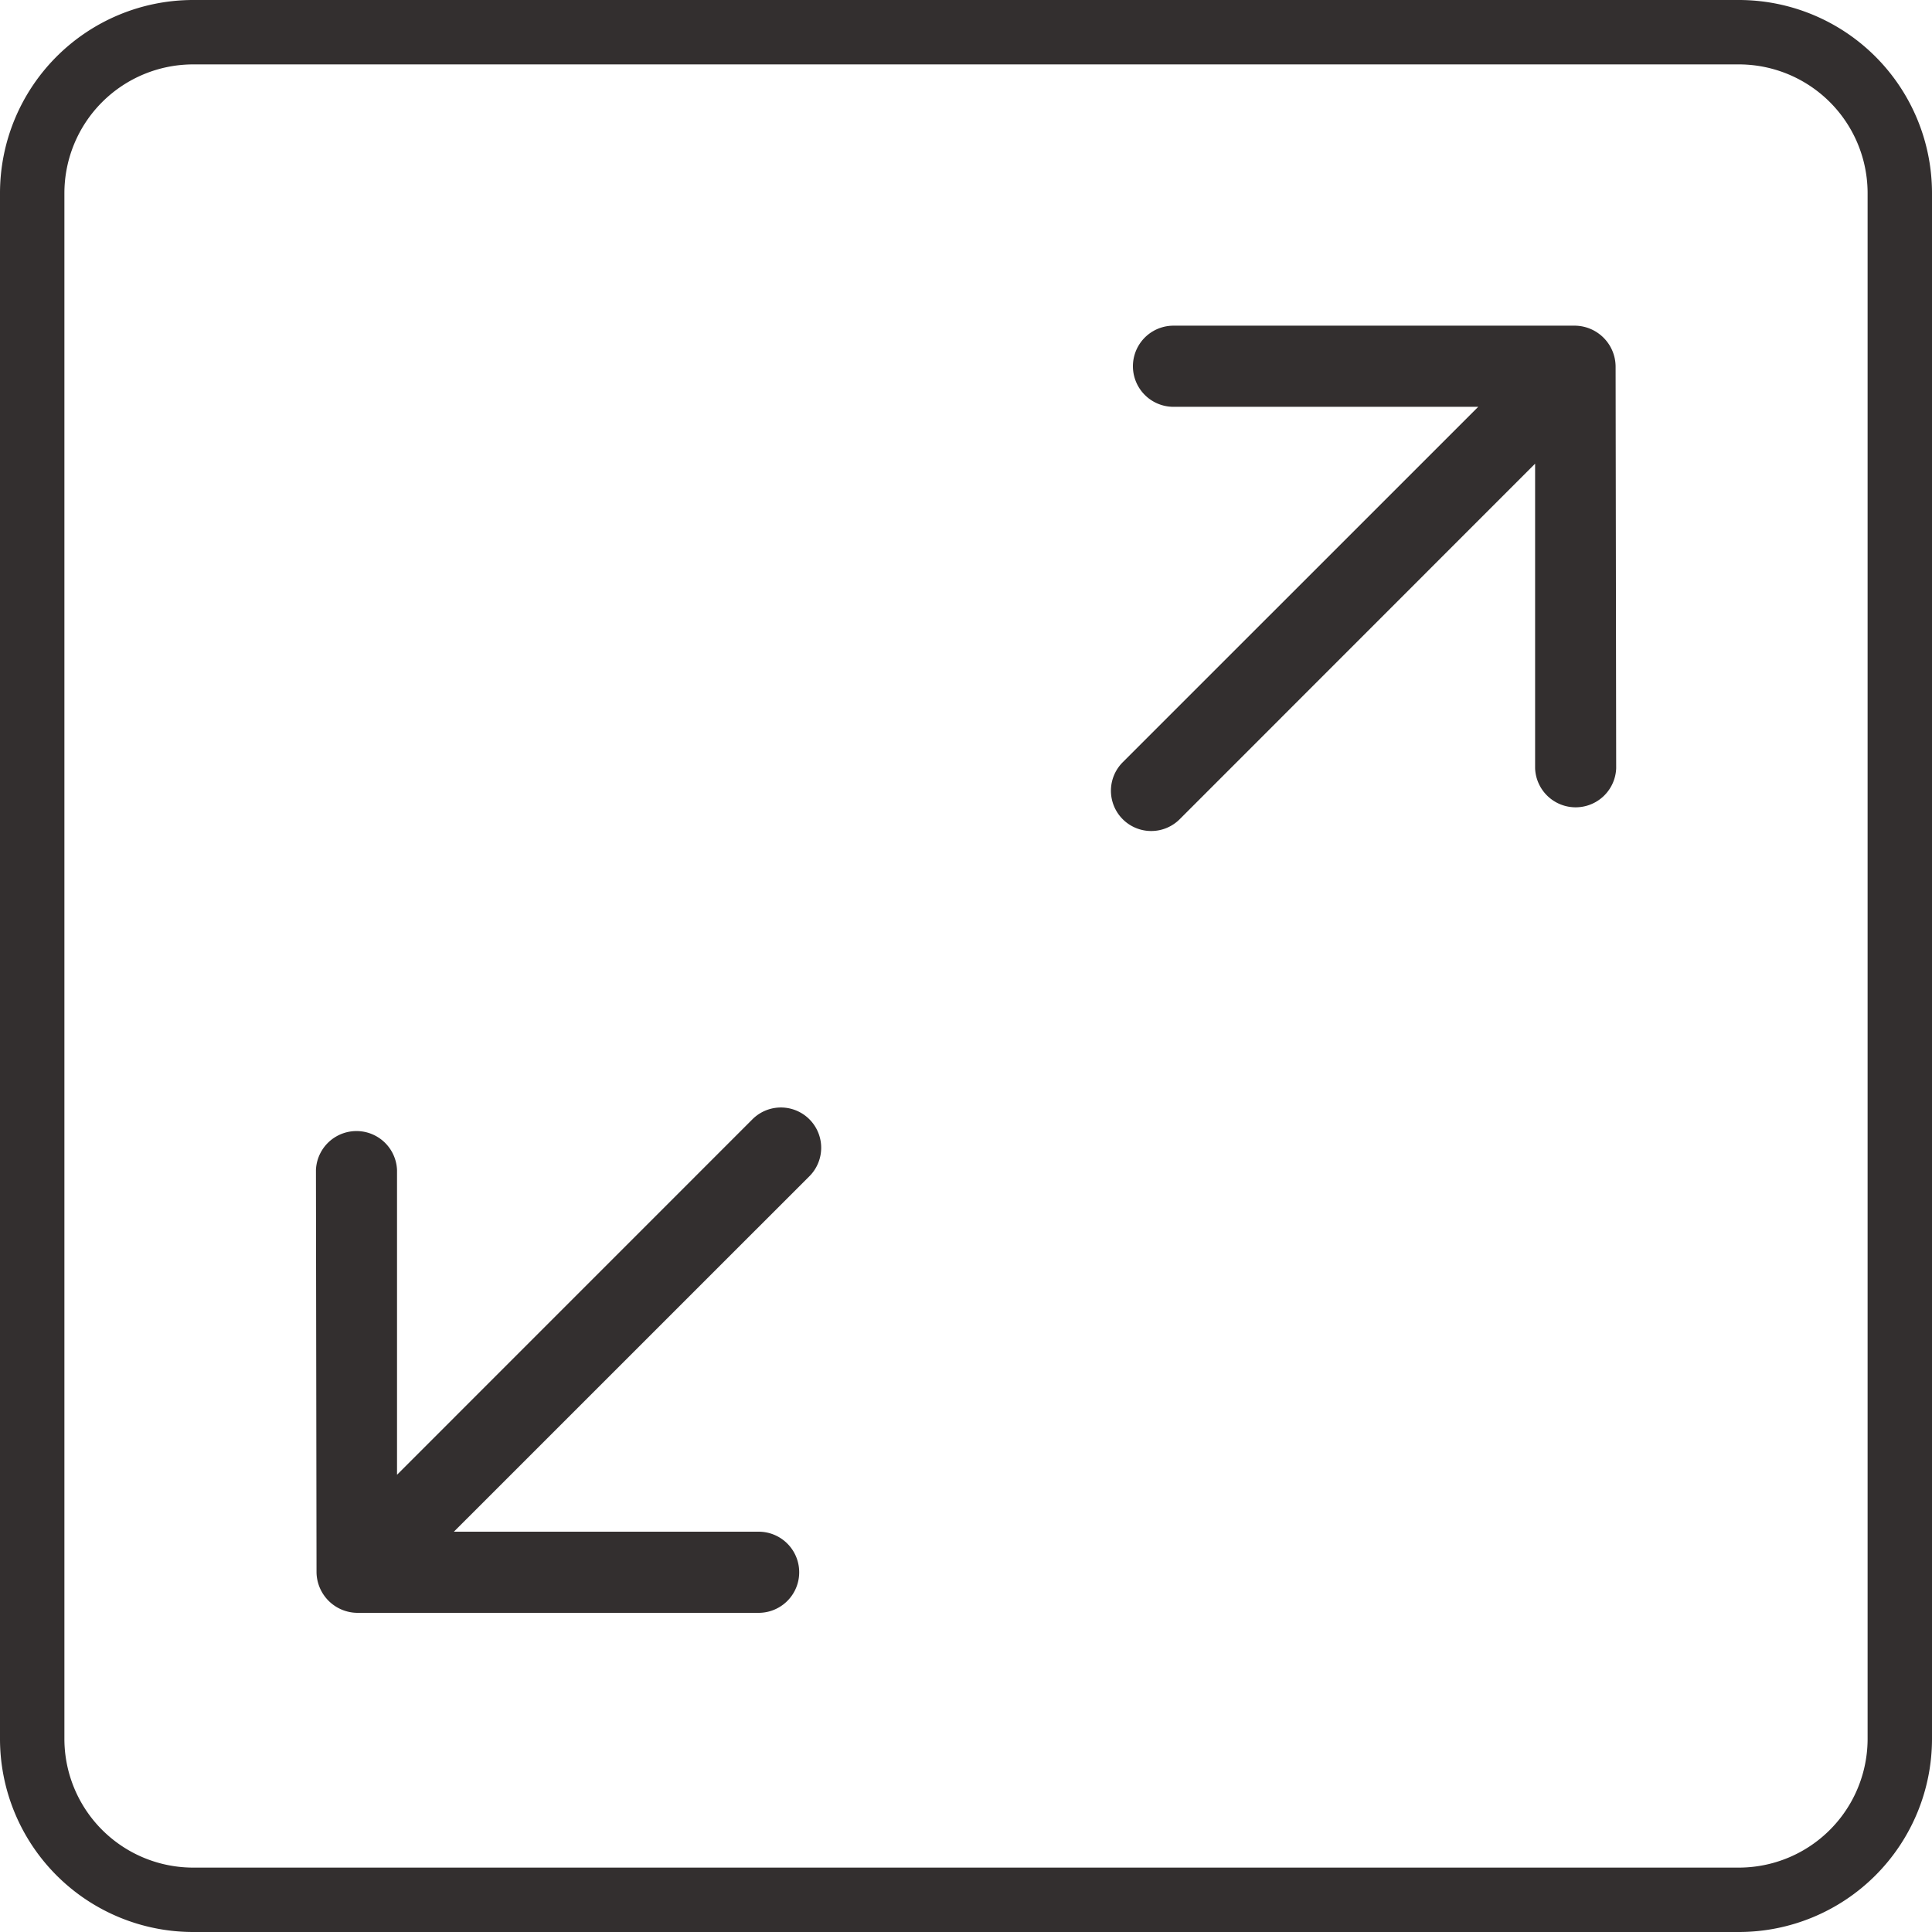 <svg id="icon--dimensions" xmlns="http://www.w3.org/2000/svg" width="30" height="30" viewBox="0 0 30 30">
  <path id="Path_26806" data-name="Path 26806" d="M27,30H3a3,3,0,0,1-3-3V3A3,3,0,0,1,3,0H27a3,3,0,0,1,3,3V27a3,3,0,0,1-3,3M3,1A2,2,0,0,0,1,3V27a2,2,0,0,0,2,2H27a2,2,0,0,0,2-2V3a2,2,0,0,0-2-2Z" fill="#332f2f"/>
  <path id="Path_26807" data-name="Path 26807" d="M25.087,5.687a.639.639,0,0,0-.63-.63H18.222a.63.63,0,1,0,0,1.26h4.732l-5.52,5.519a.625.625,0,1,0,.884.885L23.837,7.2v4.731a.63.63,0,0,0,1.259,0Z" fill="#332f2f"/>
  <path id="Path_26808" data-name="Path 26808" d="M4.915,24.414a.639.639,0,0,0,.63.63H11.78a.63.63,0,1,0,0-1.26H7.048l5.52-5.519a.625.625,0,1,0-.884-.885L6.165,22.9V18.168a.63.63,0,0,0-1.259,0Z" fill="#332f2f"/>
</svg>
